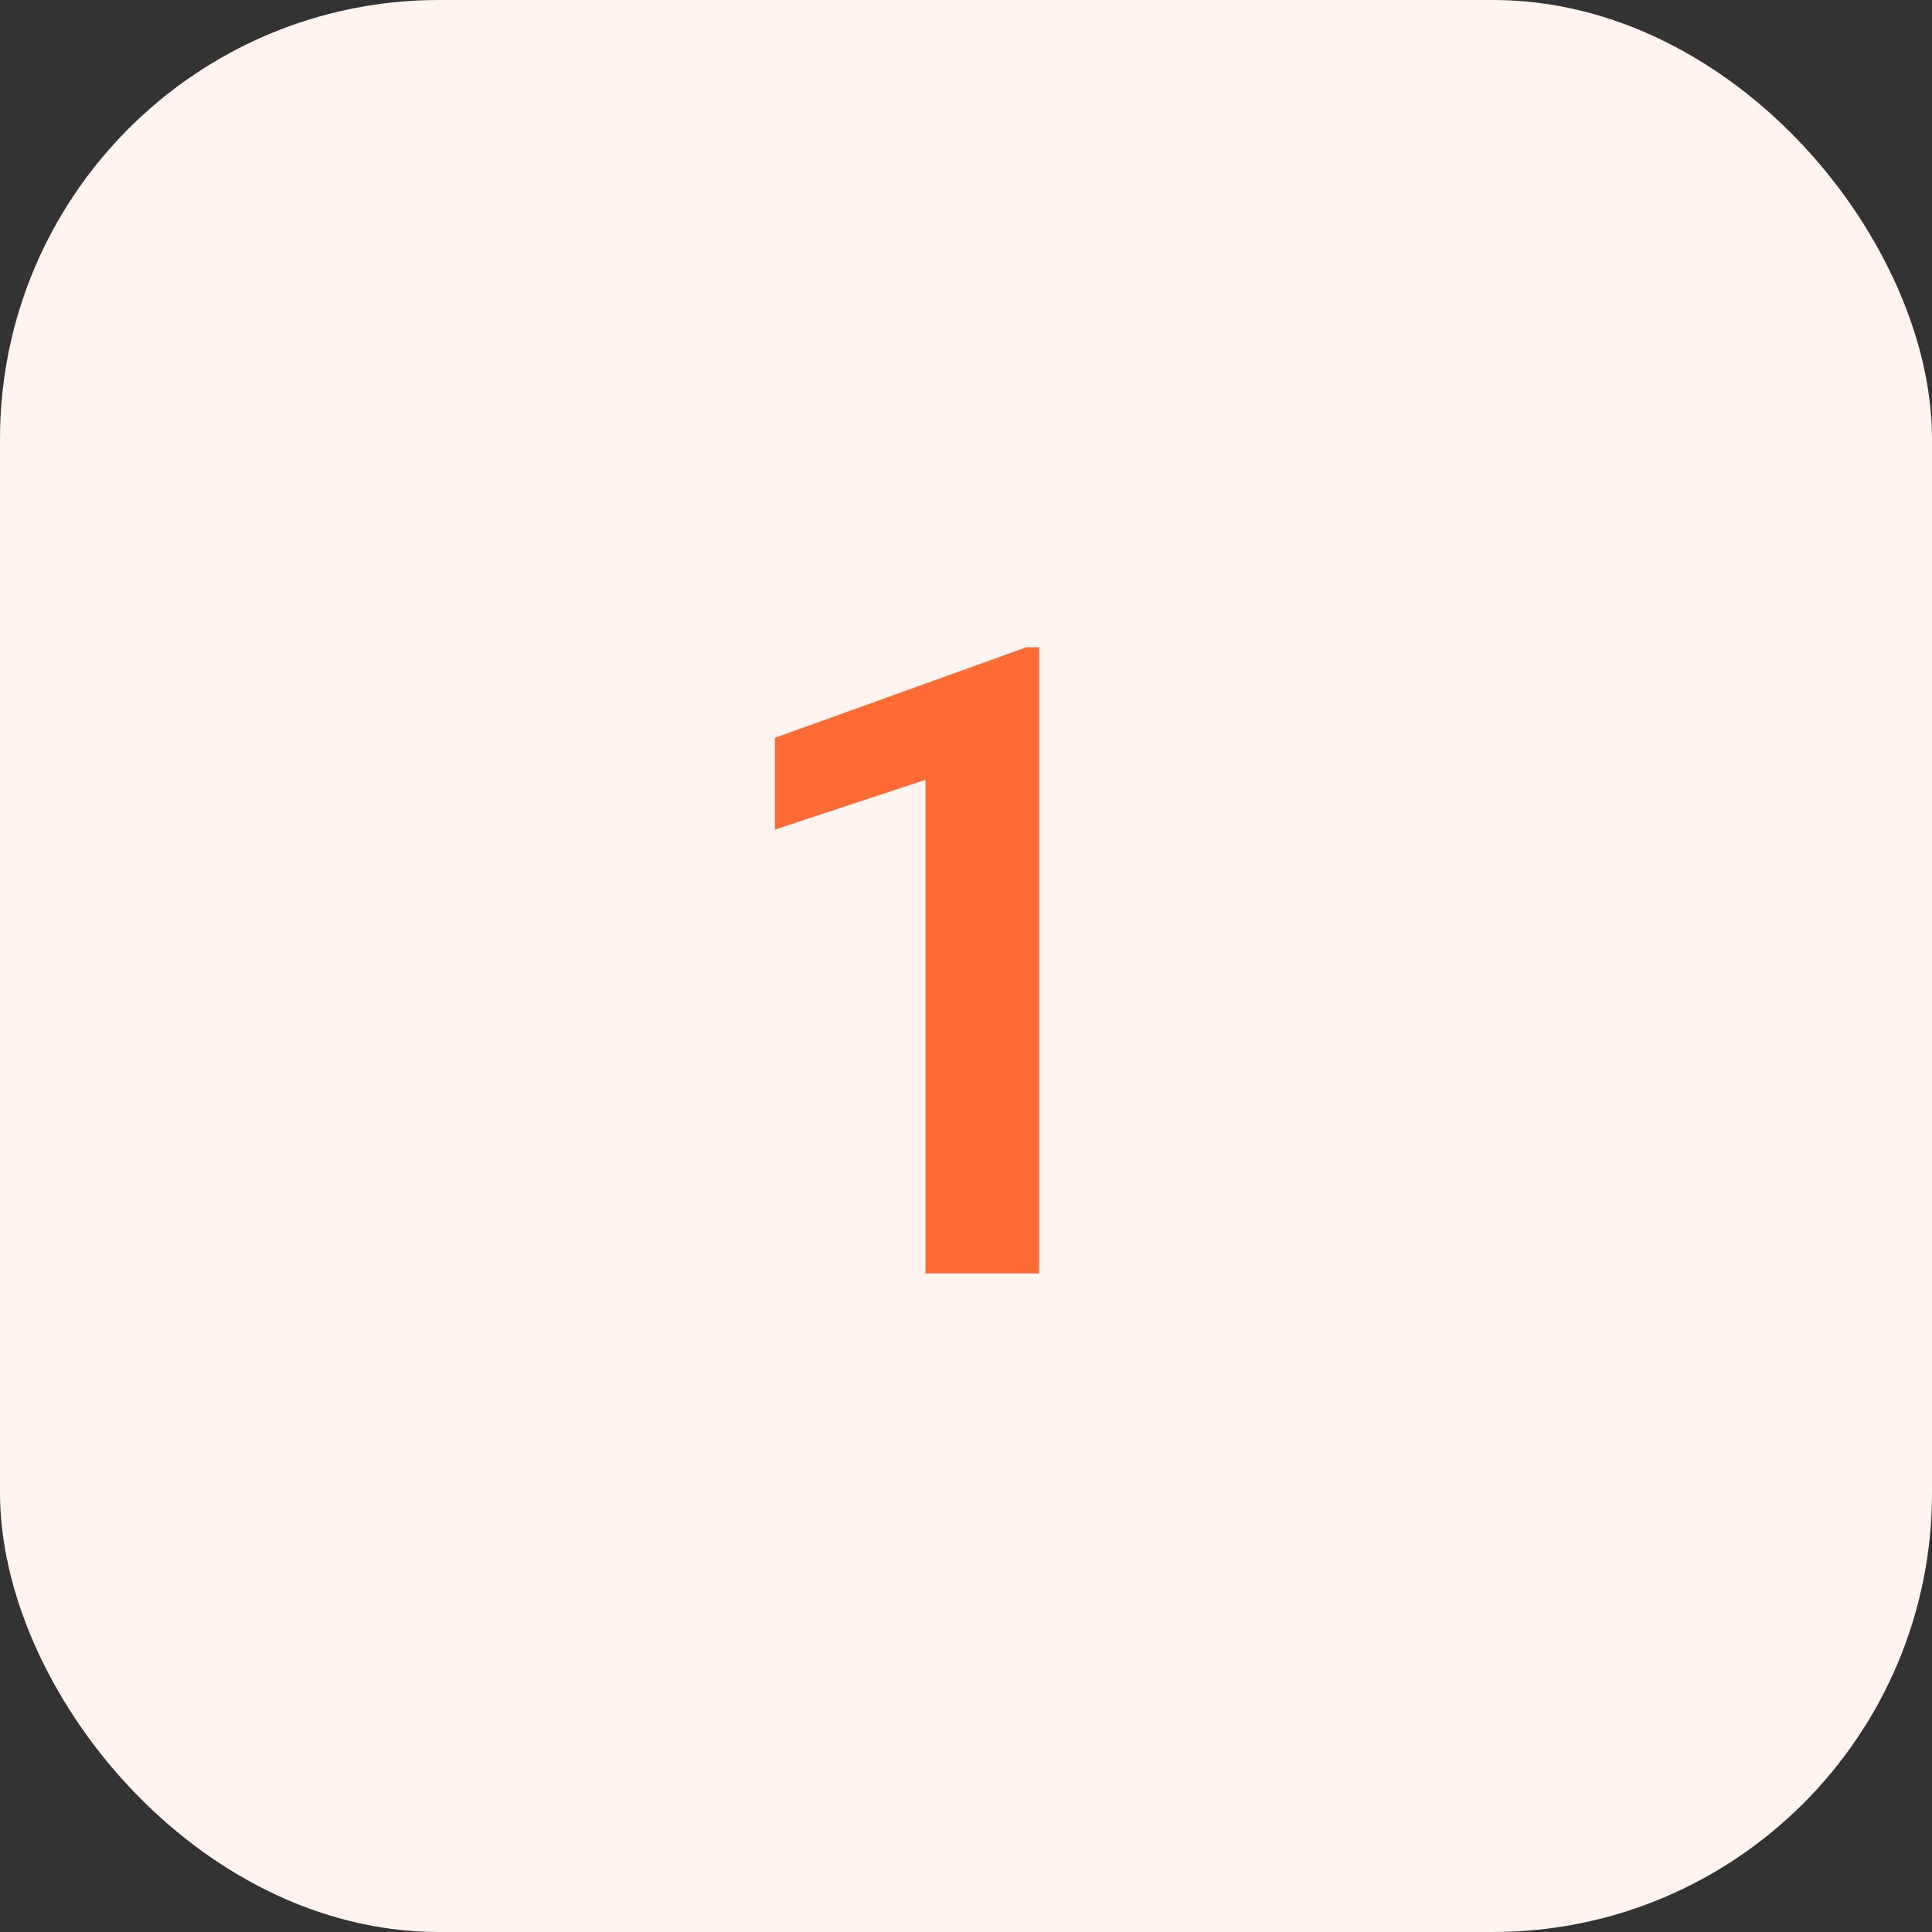 <?xml version="1.0" encoding="UTF-8"?> <svg xmlns="http://www.w3.org/2000/svg" width="44" height="44" viewBox="0 0 44 44" fill="none"><rect x="0" y="0" width="44" height="44" fill="#333333" stroke="none"/><rect width="44" height="44" rx="10" fill="#FFF4EF"></rect><path d="M23.666 14.742V29H21.078V17.76L17.65 18.893V16.803L23.373 14.742H23.666Z" fill="#FF6B35"></path></svg> 